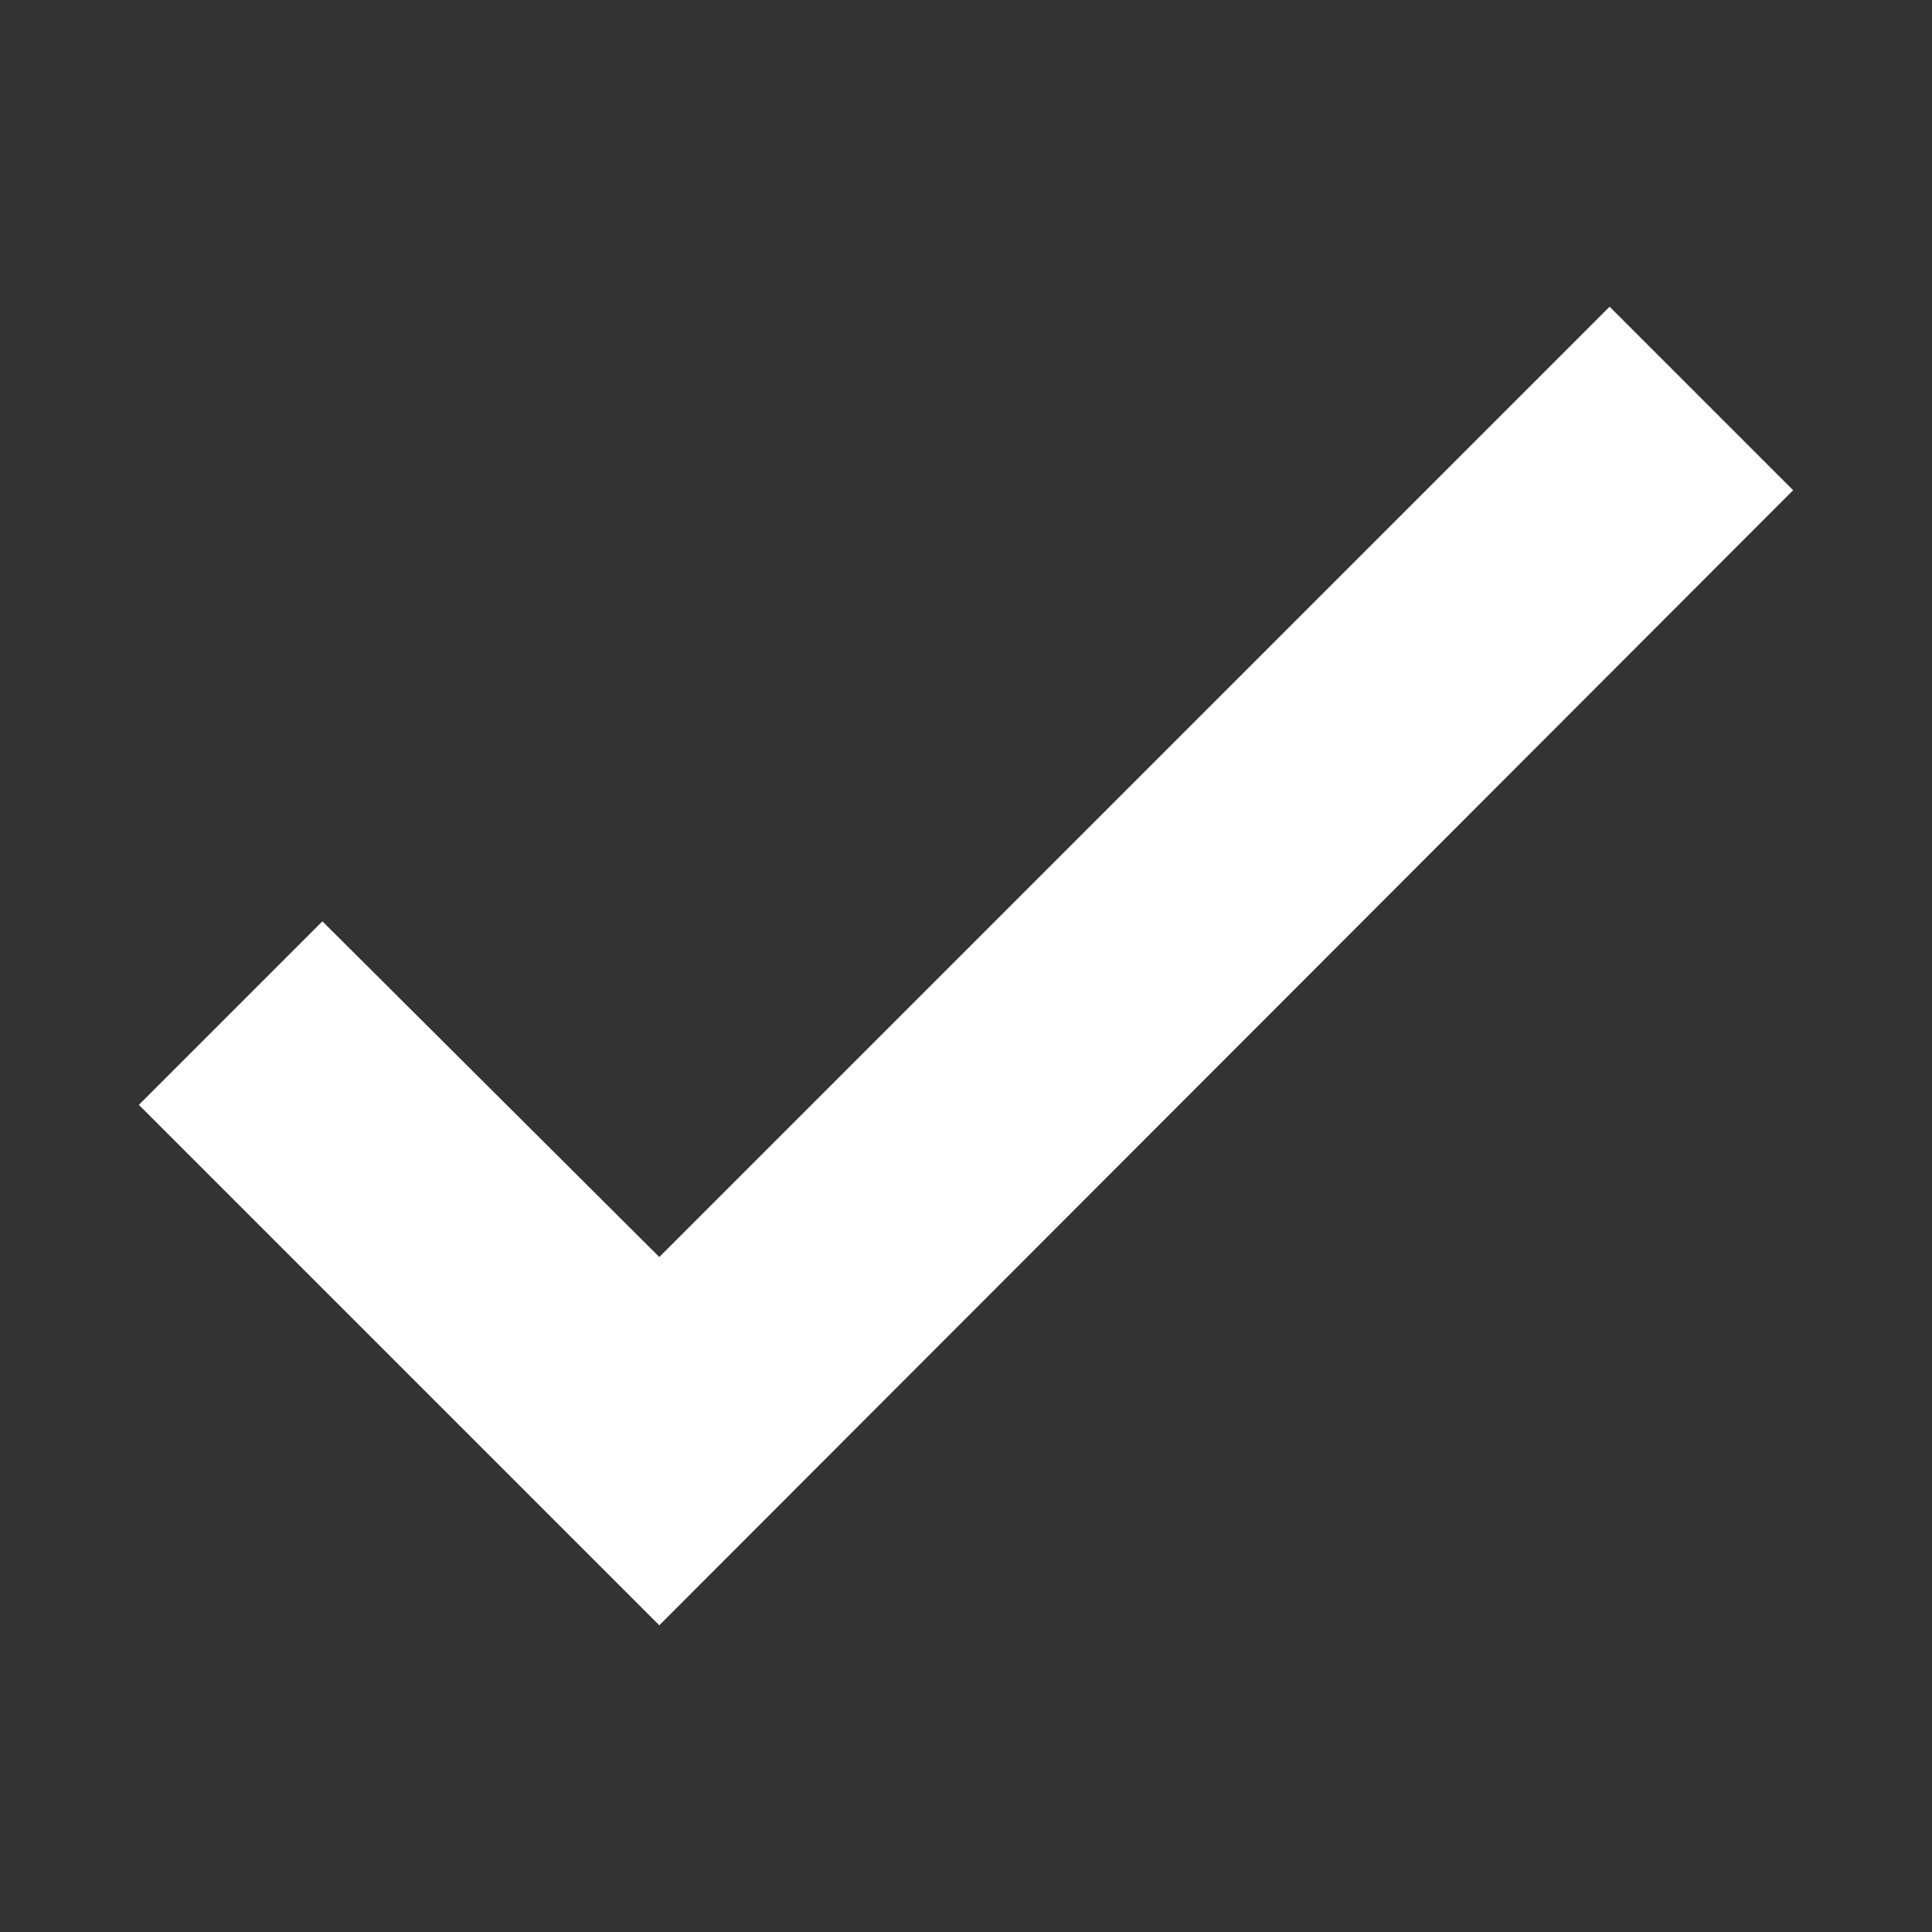 <svg fill="#fff" xmlns="http://www.w3.org/2000/svg" viewBox="0 0 16 16"><rect x="0" y="0" width="16" height="16" fill="#333333" stroke="none"/><path d="m2.67 7.63 2.79 2.78 7.87-7.87 1.52 1.52-9.39 9.4-4.31-4.31 1.52-1.52z"/></svg>